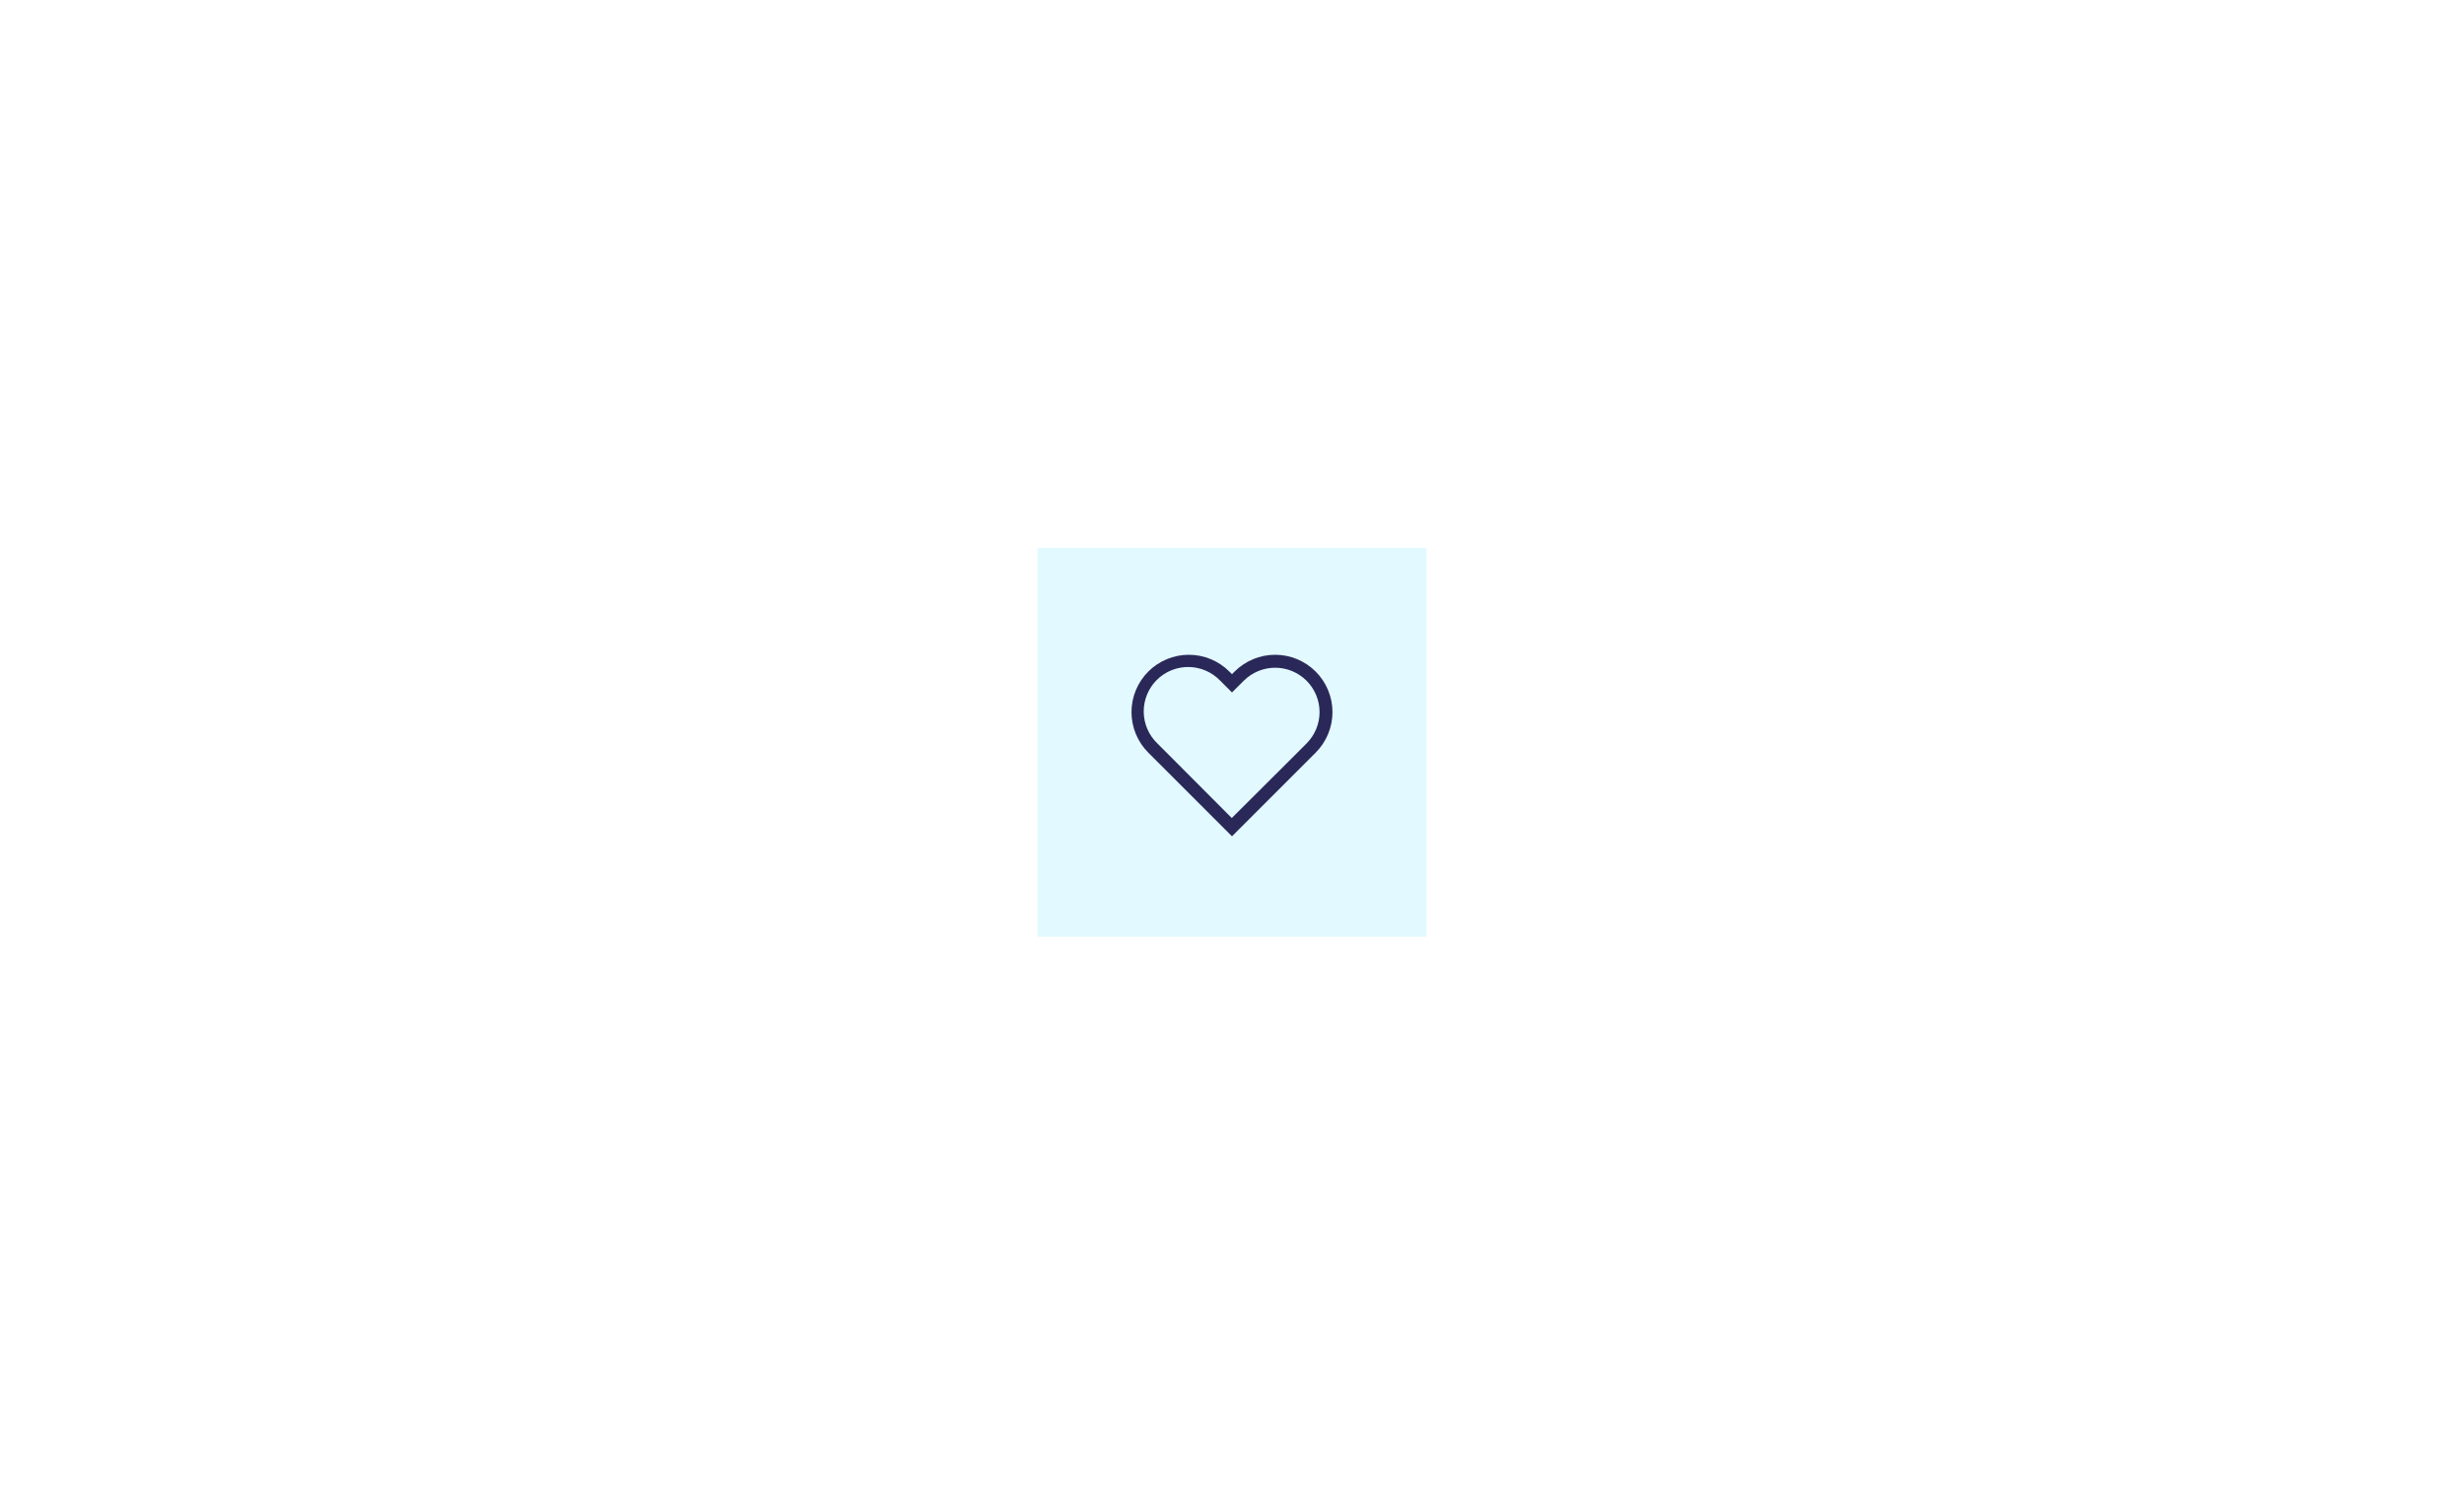 <svg width="380" height="229" viewBox="0 0 380 229" fill="none" xmlns="http://www.w3.org/2000/svg">
<rect opacity="0.2" x="160" y="84.5" width="60" height="60" fill="#6FE9FF"/>
<path d="M201.437 117.562L202.907 116.092C204.565 114.433 205.496 112.184 205.495 109.839C205.494 107.494 204.561 105.245 202.902 103.587C201.243 101.93 198.994 100.999 196.649 101C194.304 101.001 192.055 101.933 190.397 103.592L189.997 103.992L189.597 103.592C188.777 102.771 187.802 102.119 186.729 101.674C185.657 101.23 184.507 101 183.346 101C182.185 101 181.035 101.228 179.962 101.672C178.889 102.116 177.914 102.767 177.092 103.587C176.271 104.408 175.619 105.383 175.174 106.455C174.73 107.528 174.5 108.678 174.5 109.839C174.5 111 174.728 112.15 175.172 113.223C175.616 114.296 176.267 115.271 177.087 116.092L178.907 117.912L188.587 127.592L189.997 129.002L191.057 127.942L201.437 117.562ZM190.497 125.652L189.967 126.182L180.317 116.502L178.497 114.682C177.839 114.051 177.312 113.295 176.95 112.458C176.587 111.621 176.395 110.72 176.386 109.807C176.376 108.895 176.549 107.99 176.894 107.146C177.239 106.301 177.749 105.534 178.394 104.889C179.04 104.244 179.807 103.735 180.652 103.391C181.497 103.047 182.402 102.875 183.315 102.886C184.227 102.896 185.128 103.089 185.965 103.452C186.801 103.816 187.557 104.343 188.187 105.002L189.997 106.812L191.817 105.002C193.101 103.719 194.842 102.998 196.657 102.998C198.473 102.998 200.214 103.719 201.497 105.002C202.781 106.286 203.502 108.027 203.502 109.842C203.502 111.658 202.781 113.399 201.497 114.682L199.677 116.502L199.147 117.032L190.497 125.652Z" fill="#2A2859"/>
</svg>
